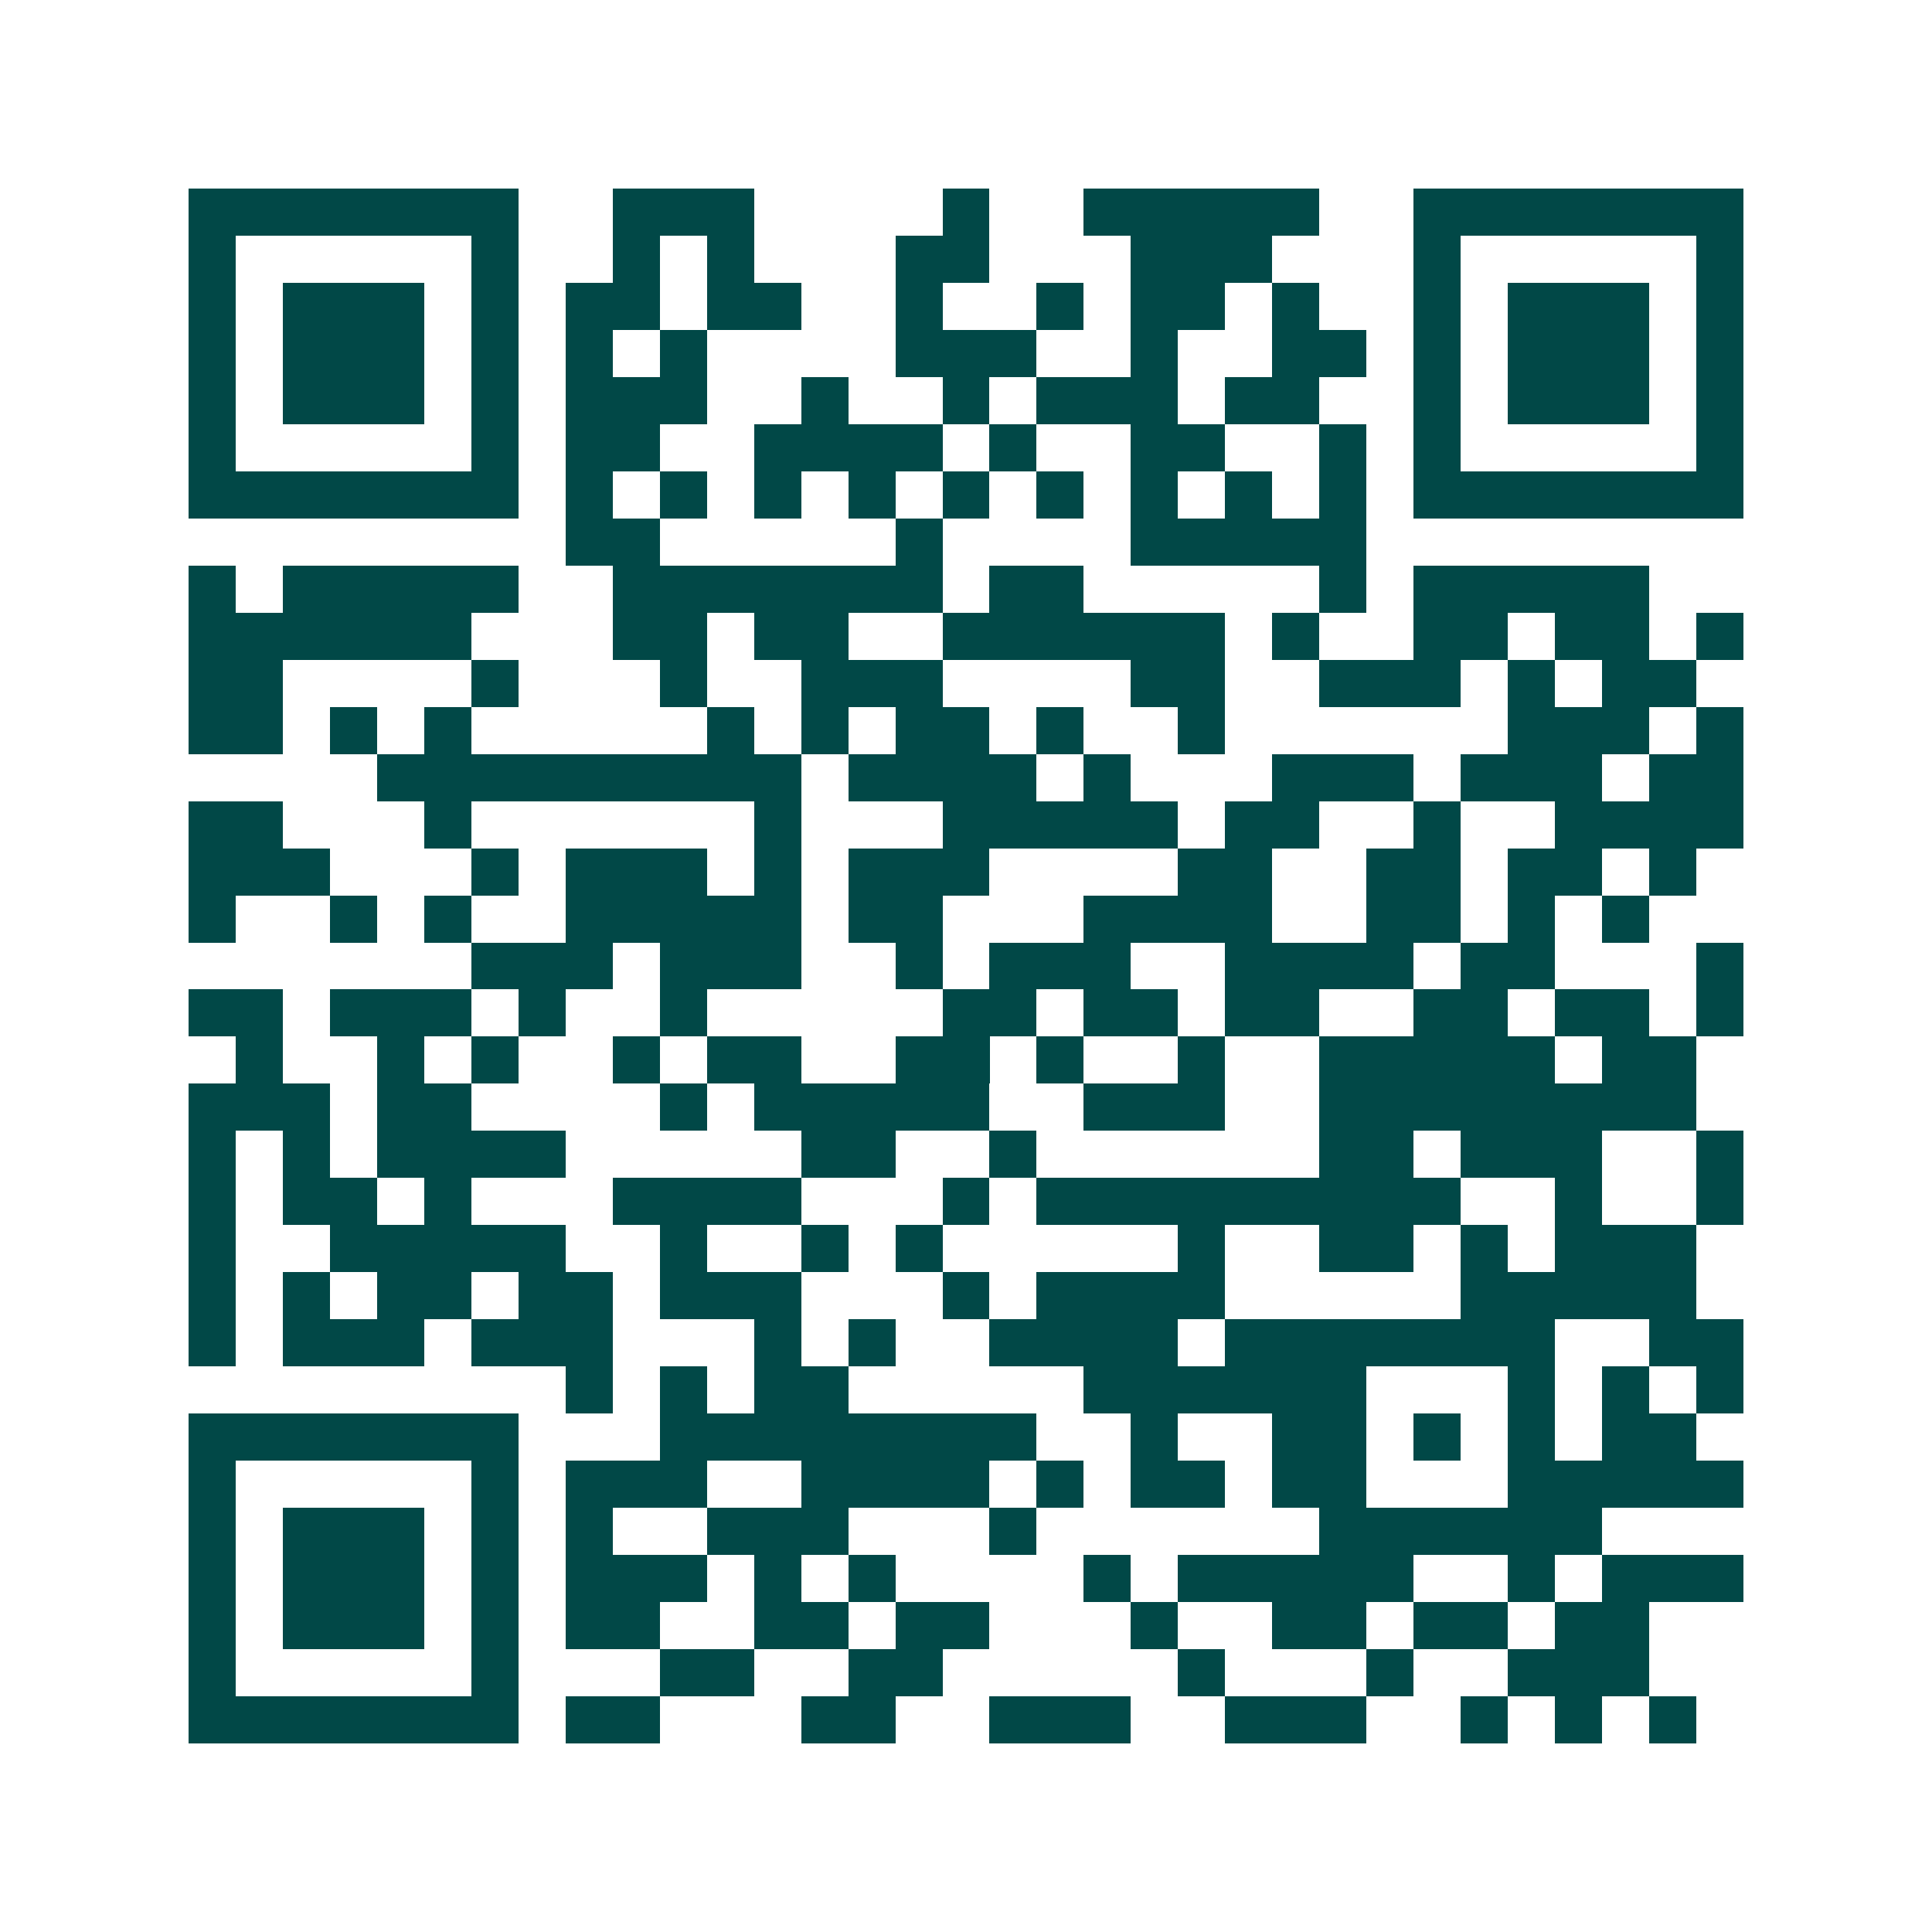 <svg xmlns="http://www.w3.org/2000/svg" width="200" height="200" viewBox="0 0 41 41" shape-rendering="crispEdges"><path fill="#ffffff" d="M0 0h41v41H0z"/><path stroke="#014847" d="M4 4.5h7m2 0h3m4 0h1m2 0h5m2 0h7M4 5.5h1m5 0h1m2 0h1m1 0h1m3 0h2m3 0h3m3 0h1m5 0h1M4 6.5h1m1 0h3m1 0h1m1 0h2m1 0h2m2 0h1m2 0h1m1 0h2m1 0h1m2 0h1m1 0h3m1 0h1M4 7.5h1m1 0h3m1 0h1m1 0h1m1 0h1m4 0h3m2 0h1m2 0h2m1 0h1m1 0h3m1 0h1M4 8.5h1m1 0h3m1 0h1m1 0h3m2 0h1m2 0h1m1 0h3m1 0h2m2 0h1m1 0h3m1 0h1M4 9.5h1m5 0h1m1 0h2m2 0h4m1 0h1m2 0h2m2 0h1m1 0h1m5 0h1M4 10.5h7m1 0h1m1 0h1m1 0h1m1 0h1m1 0h1m1 0h1m1 0h1m1 0h1m1 0h1m1 0h7M12 11.5h2m5 0h1m4 0h5M4 12.5h1m1 0h5m2 0h7m1 0h2m5 0h1m1 0h5M4 13.5h6m3 0h2m1 0h2m2 0h6m1 0h1m2 0h2m1 0h2m1 0h1M4 14.5h2m4 0h1m3 0h1m2 0h3m4 0h2m2 0h3m1 0h1m1 0h2M4 15.5h2m1 0h1m1 0h1m5 0h1m1 0h1m1 0h2m1 0h1m2 0h1m6 0h3m1 0h1M8 16.5h9m1 0h4m1 0h1m3 0h3m1 0h3m1 0h2M4 17.5h2m3 0h1m6 0h1m3 0h5m1 0h2m2 0h1m2 0h4M4 18.5h3m3 0h1m1 0h3m1 0h1m1 0h3m4 0h2m2 0h2m1 0h2m1 0h1M4 19.5h1m2 0h1m1 0h1m2 0h5m1 0h2m3 0h4m2 0h2m1 0h1m1 0h1M10 20.5h3m1 0h3m2 0h1m1 0h3m2 0h4m1 0h2m3 0h1M4 21.5h2m1 0h3m1 0h1m2 0h1m5 0h2m1 0h2m1 0h2m2 0h2m1 0h2m1 0h1M5 22.5h1m2 0h1m1 0h1m2 0h1m1 0h2m2 0h2m1 0h1m2 0h1m2 0h5m1 0h2M4 23.5h3m1 0h2m4 0h1m1 0h5m2 0h3m2 0h8M4 24.5h1m1 0h1m1 0h4m5 0h2m2 0h1m6 0h2m1 0h3m2 0h1M4 25.5h1m1 0h2m1 0h1m3 0h4m3 0h1m1 0h9m2 0h1m2 0h1M4 26.5h1m2 0h5m2 0h1m2 0h1m1 0h1m5 0h1m2 0h2m1 0h1m1 0h3M4 27.5h1m1 0h1m1 0h2m1 0h2m1 0h3m3 0h1m1 0h4m5 0h5M4 28.5h1m1 0h3m1 0h3m3 0h1m1 0h1m2 0h4m1 0h7m2 0h2M12 29.5h1m1 0h1m1 0h2m5 0h6m3 0h1m1 0h1m1 0h1M4 30.5h7m3 0h8m2 0h1m2 0h2m1 0h1m1 0h1m1 0h2M4 31.5h1m5 0h1m1 0h3m2 0h4m1 0h1m1 0h2m1 0h2m3 0h5M4 32.5h1m1 0h3m1 0h1m1 0h1m2 0h3m3 0h1m6 0h6M4 33.5h1m1 0h3m1 0h1m1 0h3m1 0h1m1 0h1m4 0h1m1 0h5m2 0h1m1 0h3M4 34.5h1m1 0h3m1 0h1m1 0h2m2 0h2m1 0h2m3 0h1m2 0h2m1 0h2m1 0h2M4 35.5h1m5 0h1m3 0h2m2 0h2m5 0h1m3 0h1m2 0h3M4 36.5h7m1 0h2m3 0h2m2 0h3m2 0h3m2 0h1m1 0h1m1 0h1"/></svg>
